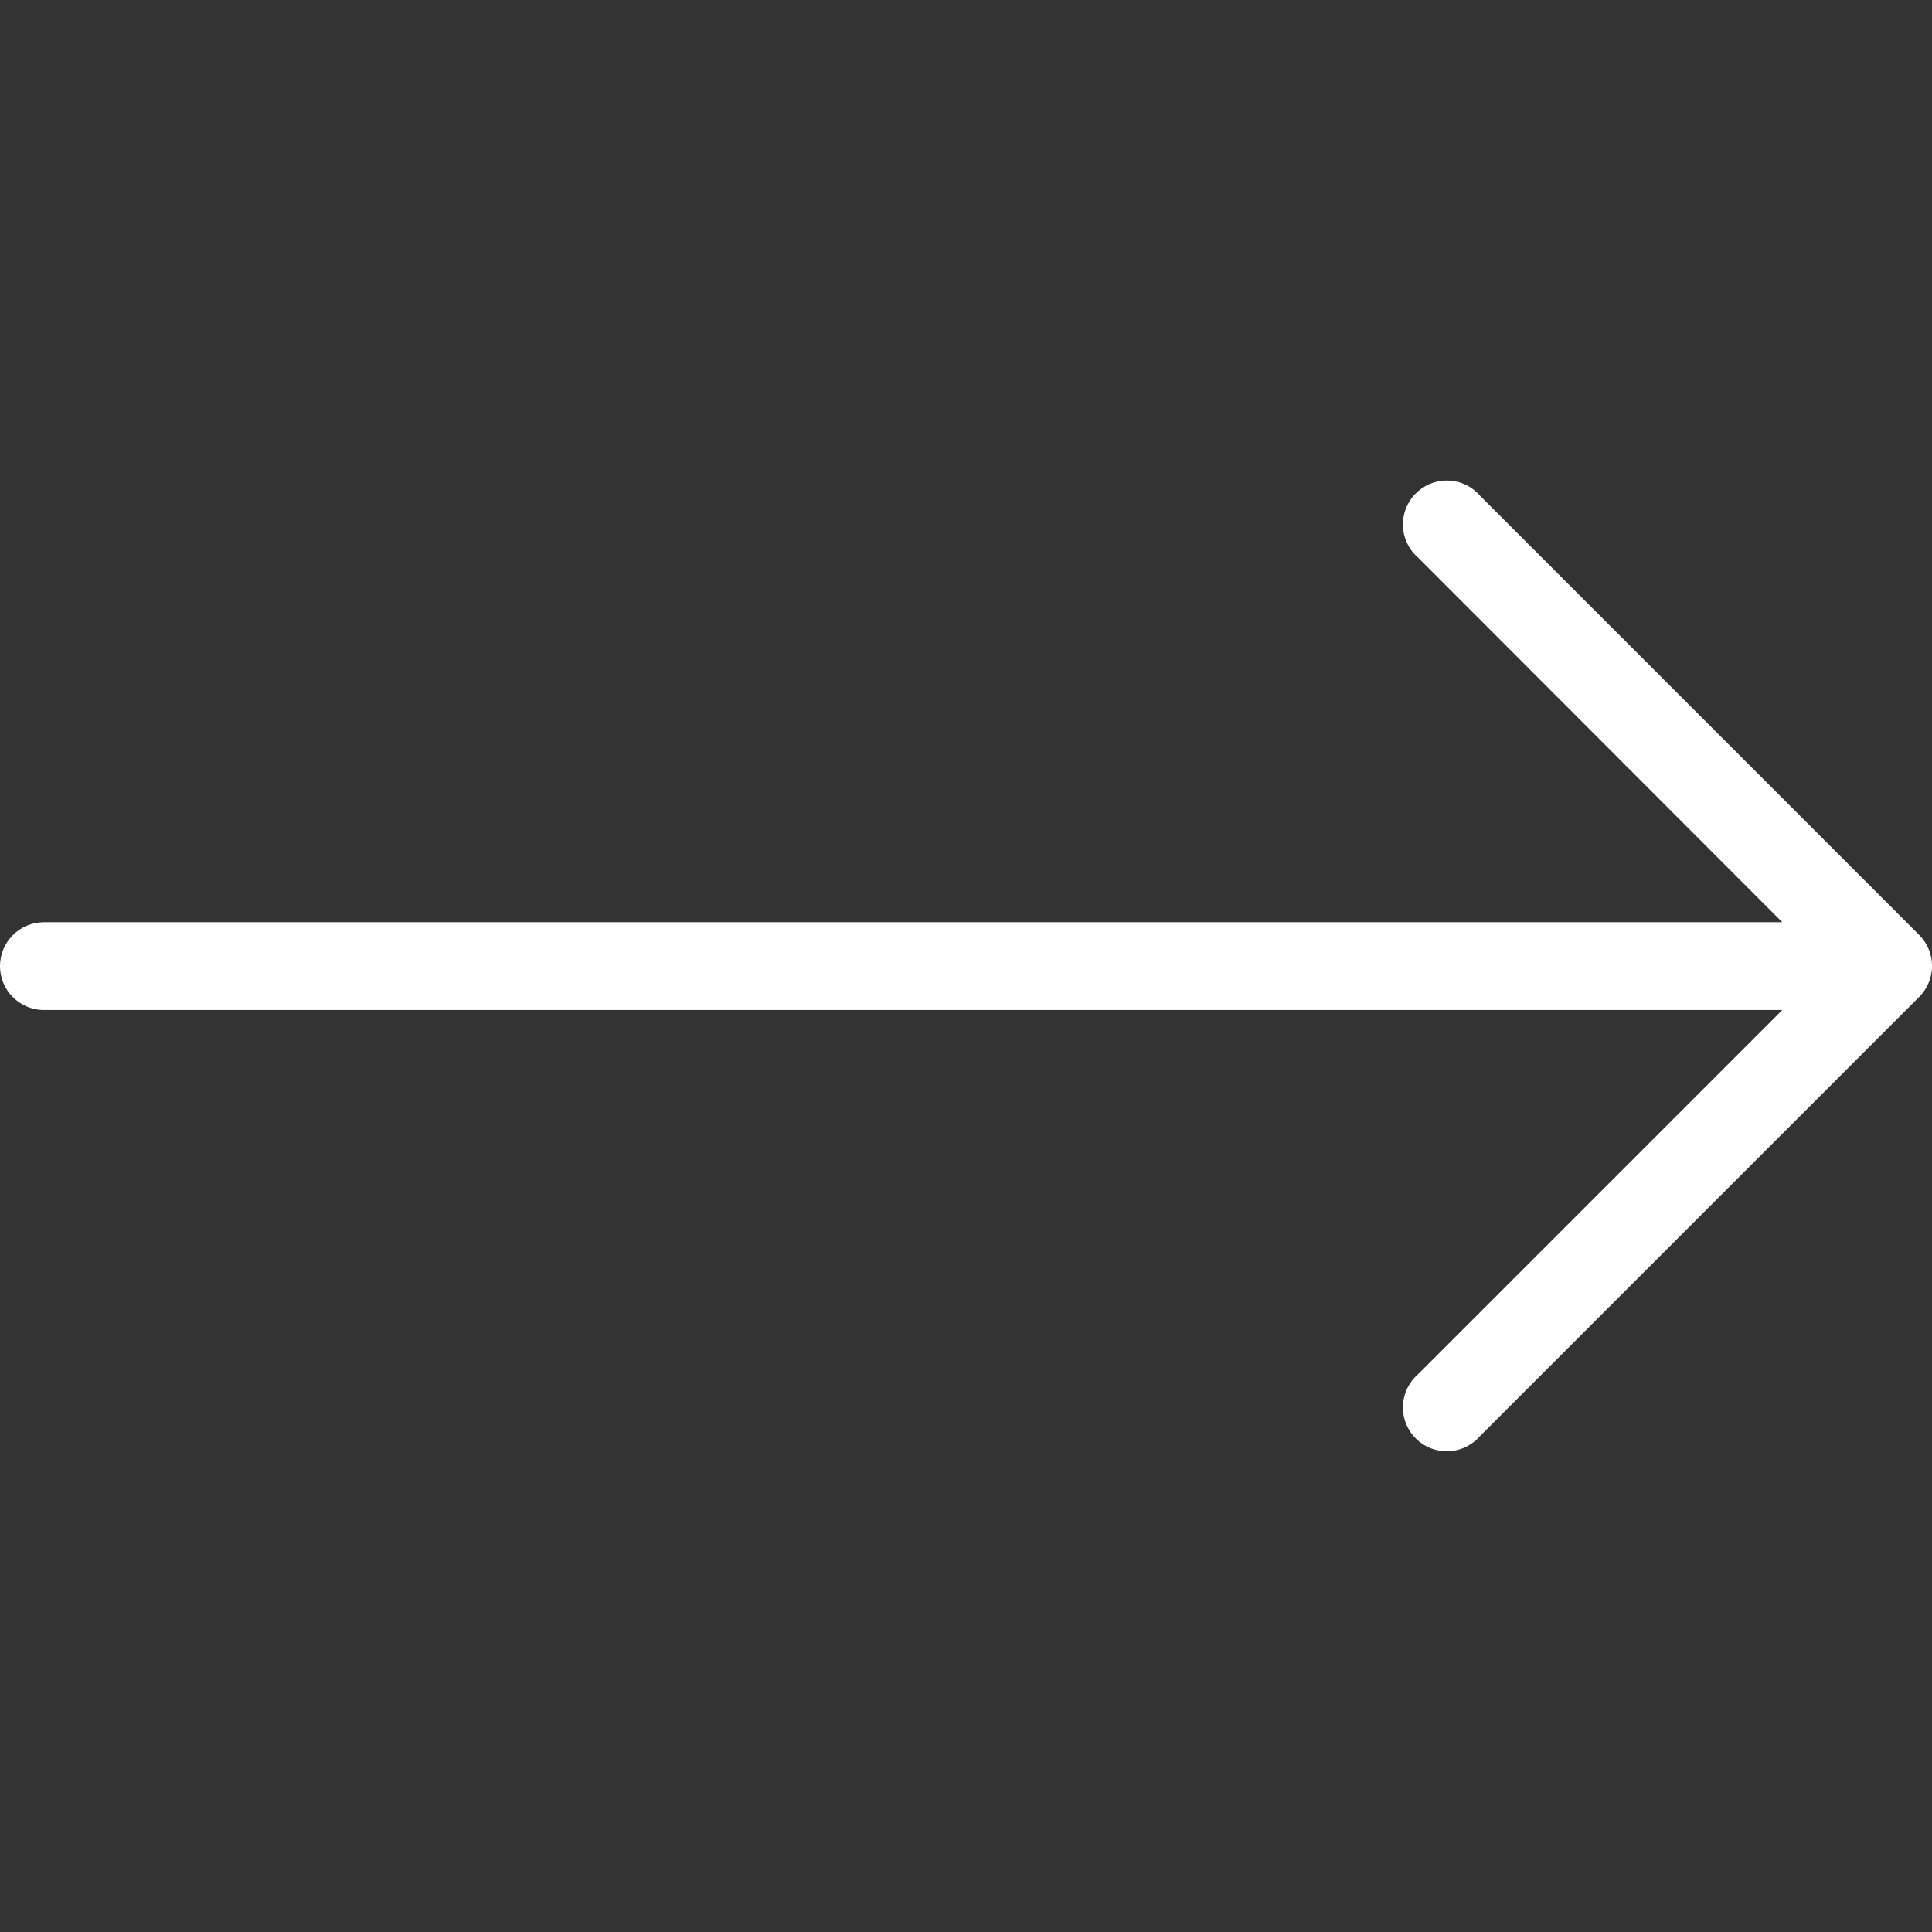 <svg width="32" height="32" viewBox="0 0 32 32" fill="none" xmlns="http://www.w3.org/2000/svg">
<rect x="0" y="0" width="32" height="32" fill="#333333" stroke="none"/>
<g clip-path="url(#clip0_74_179)">
<path d="M31.788 15.486L24.516 8.213C24.255 7.908 23.796 7.873 23.491 8.134C23.186 8.395 23.15 8.854 23.411 9.159C23.436 9.188 23.462 9.214 23.491 9.239L29.52 15.275H0.727C0.326 15.275 0 15.601 0 16.002C0 16.404 0.326 16.729 0.727 16.729H29.52L23.491 22.758C23.186 23.02 23.15 23.479 23.411 23.784C23.672 24.089 24.132 24.124 24.437 23.863C24.465 23.839 24.492 23.812 24.516 23.784L31.789 16.511C32.071 16.228 32.071 15.77 31.788 15.486Z" fill="white"/>
</g>
<defs>
<clipPath id="clip0_74_179">
<rect width="32" height="32" fill="white"/>
</clipPath>
</defs>
</svg>
